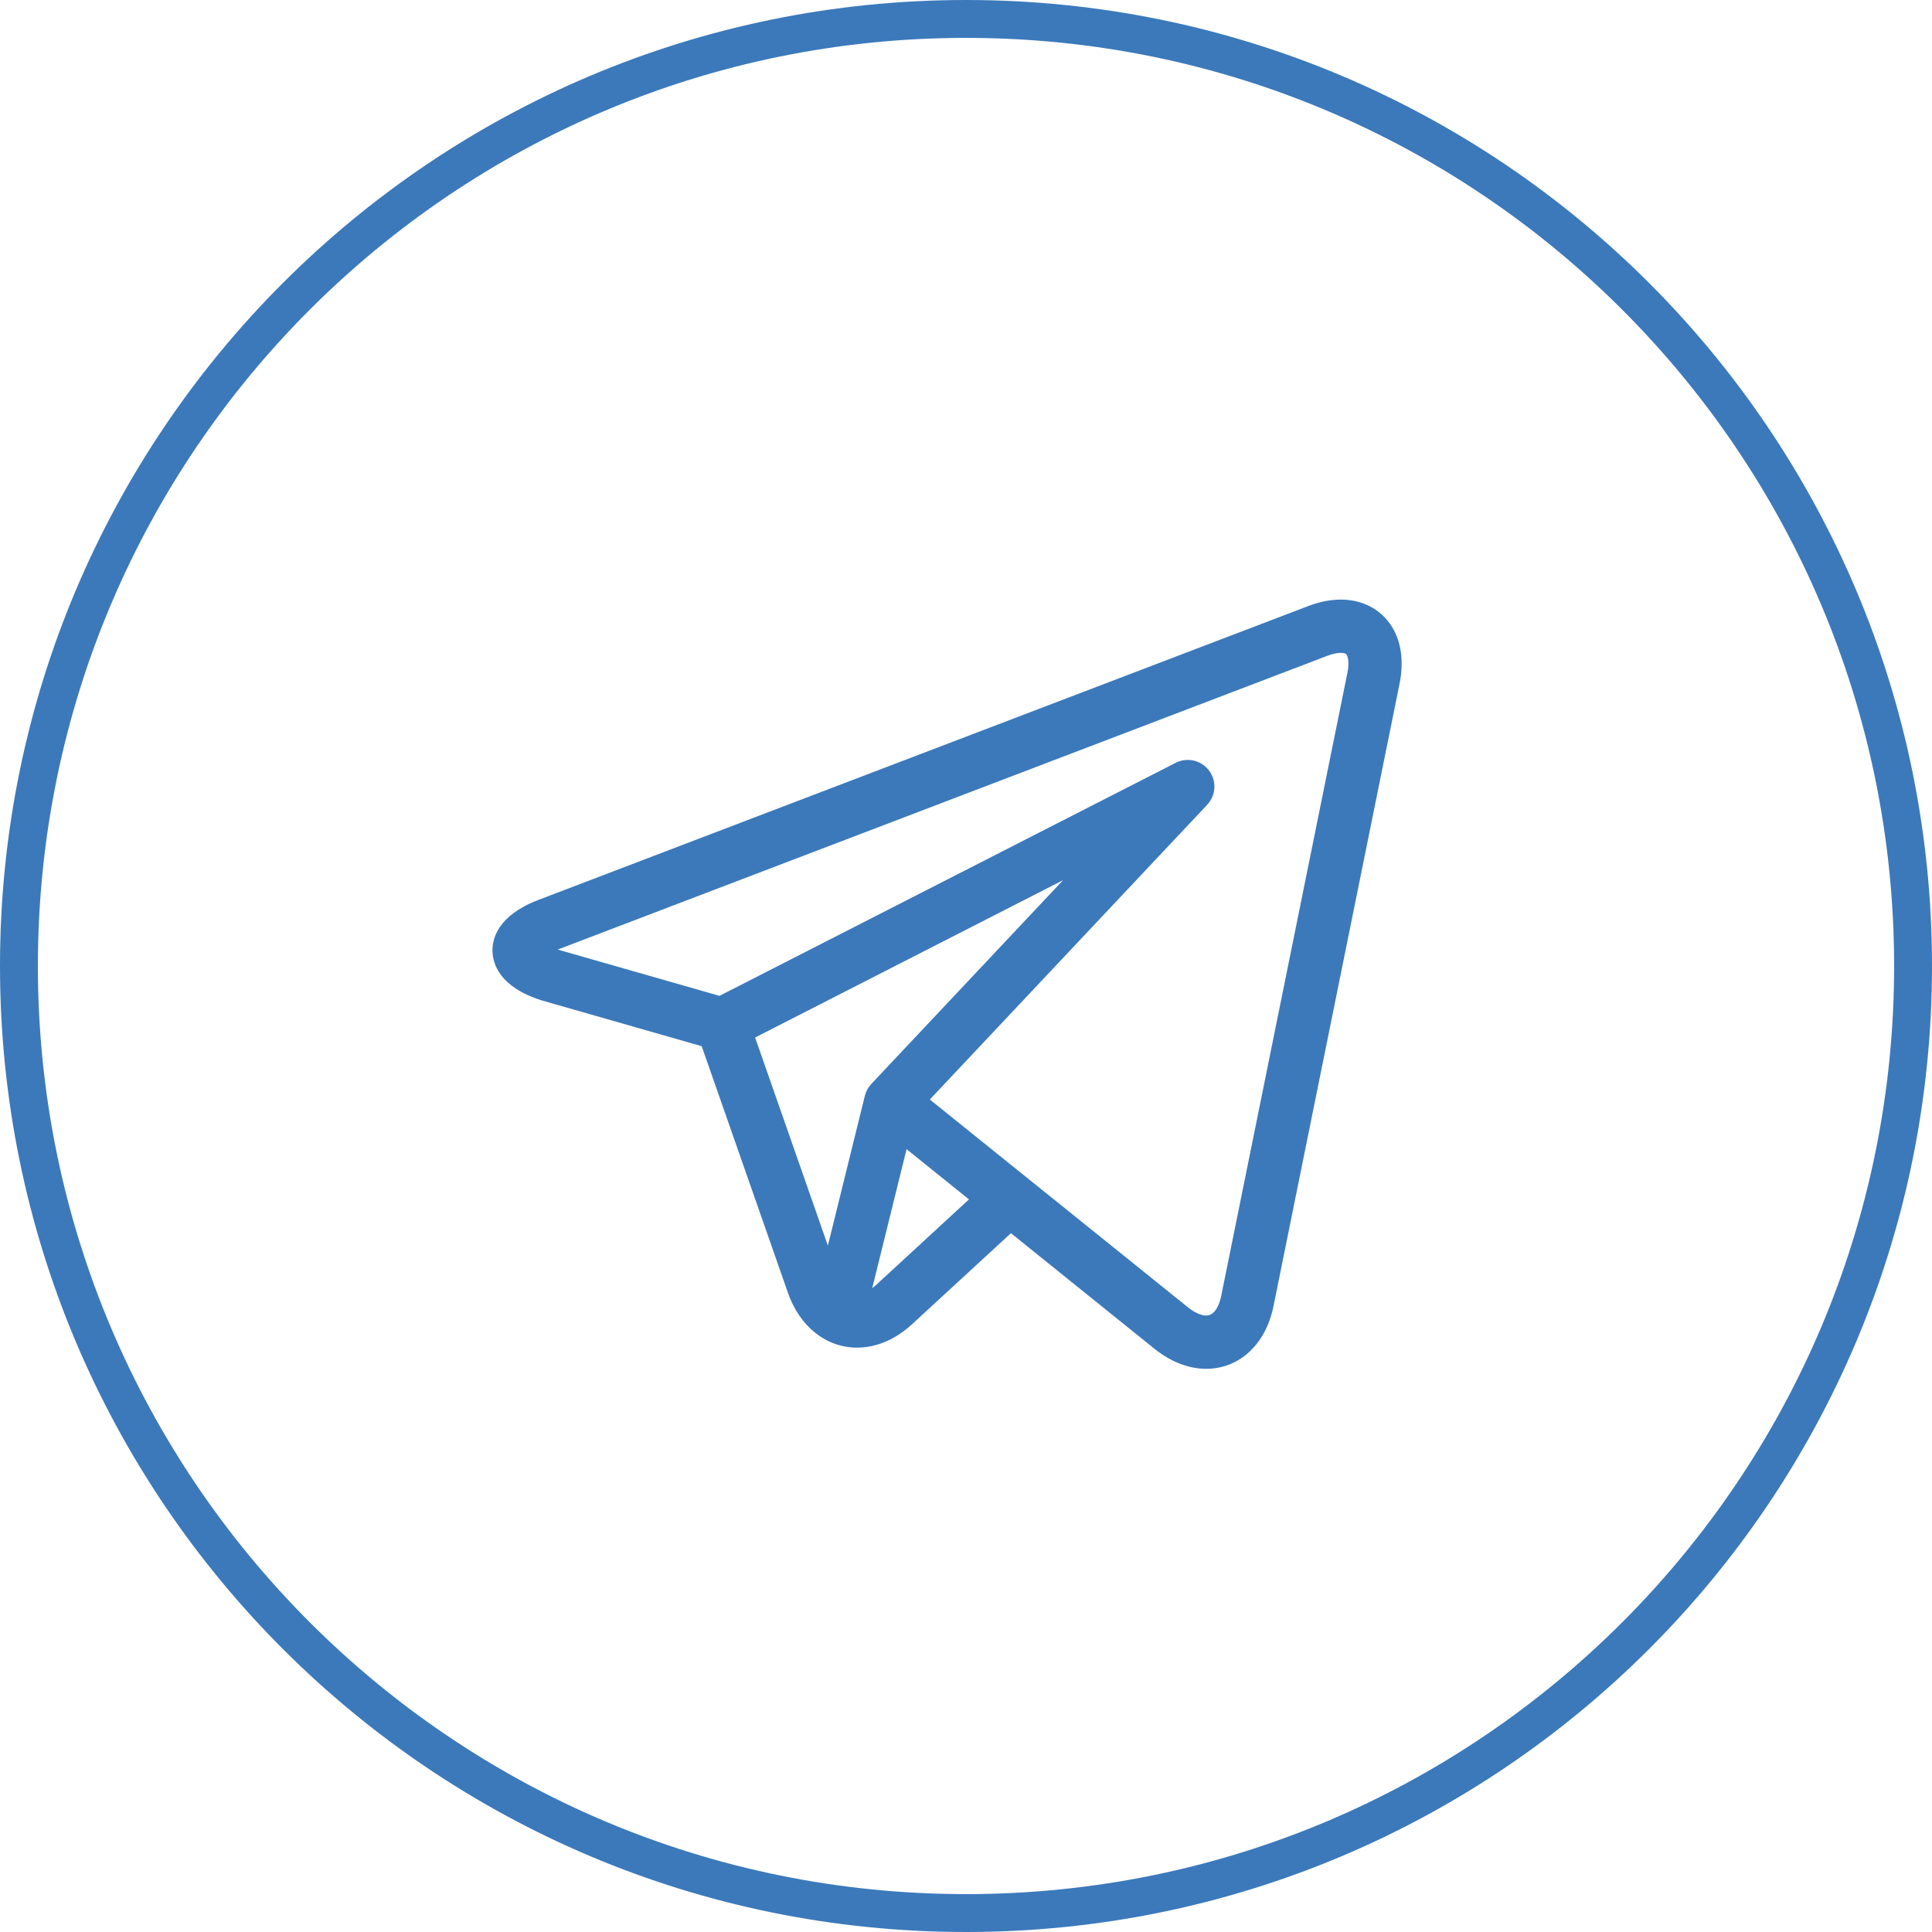 <?xml version="1.0" encoding="UTF-8"?> <svg xmlns="http://www.w3.org/2000/svg" width="51" height="51" viewBox="0 0 51 51" fill="none"> <path d="M25.5 50.5C39.307 50.5 50.5 39.307 50.5 25.5C50.5 11.693 39.307 0.5 25.5 0.5C11.693 0.5 0.5 11.693 0.5 25.5C0.5 39.307 11.693 50.5 25.5 50.5Z" stroke="#3B79BB"></path> <path d="M36.629 16.384C36.336 16.026 35.897 15.828 35.393 15.828C35.119 15.828 34.828 15.886 34.53 16L14.214 23.755C13.136 24.166 12.991 24.784 13 25.115C13.01 25.447 13.19 26.055 14.29 26.405C14.296 26.407 14.303 26.409 14.309 26.411L18.523 27.617L20.802 34.133C21.113 35.022 21.81 35.574 22.623 35.574C23.135 35.574 23.639 35.359 24.079 34.953L26.686 32.553L30.466 35.597C30.467 35.598 30.467 35.598 30.468 35.598L30.504 35.627C30.507 35.63 30.51 35.633 30.514 35.635C30.934 35.961 31.393 36.133 31.841 36.133H31.841C32.716 36.133 33.413 35.485 33.616 34.483L36.945 18.046C37.079 17.387 36.967 16.796 36.629 16.384ZM19.933 27.388L28.063 23.234L23.001 28.613C22.918 28.701 22.859 28.809 22.83 28.927L21.854 32.881L19.933 27.388ZM23.127 33.919C23.093 33.95 23.059 33.977 23.025 34.003L23.931 30.335L25.578 31.661L23.127 33.919ZM35.567 17.767L32.238 34.204C32.206 34.361 32.104 34.727 31.841 34.727C31.711 34.727 31.547 34.656 31.38 34.527L27.096 31.078C27.096 31.078 27.095 31.077 27.094 31.077L24.545 29.024L31.866 21.245C32.1 20.996 32.122 20.615 31.916 20.341C31.711 20.068 31.339 19.982 31.034 20.137L18.993 26.288L14.722 25.066L35.032 17.314C35.203 17.248 35.323 17.234 35.393 17.234C35.436 17.234 35.513 17.239 35.541 17.274C35.578 17.32 35.626 17.476 35.567 17.767Z" fill="#3B79BB"></path> </svg> 